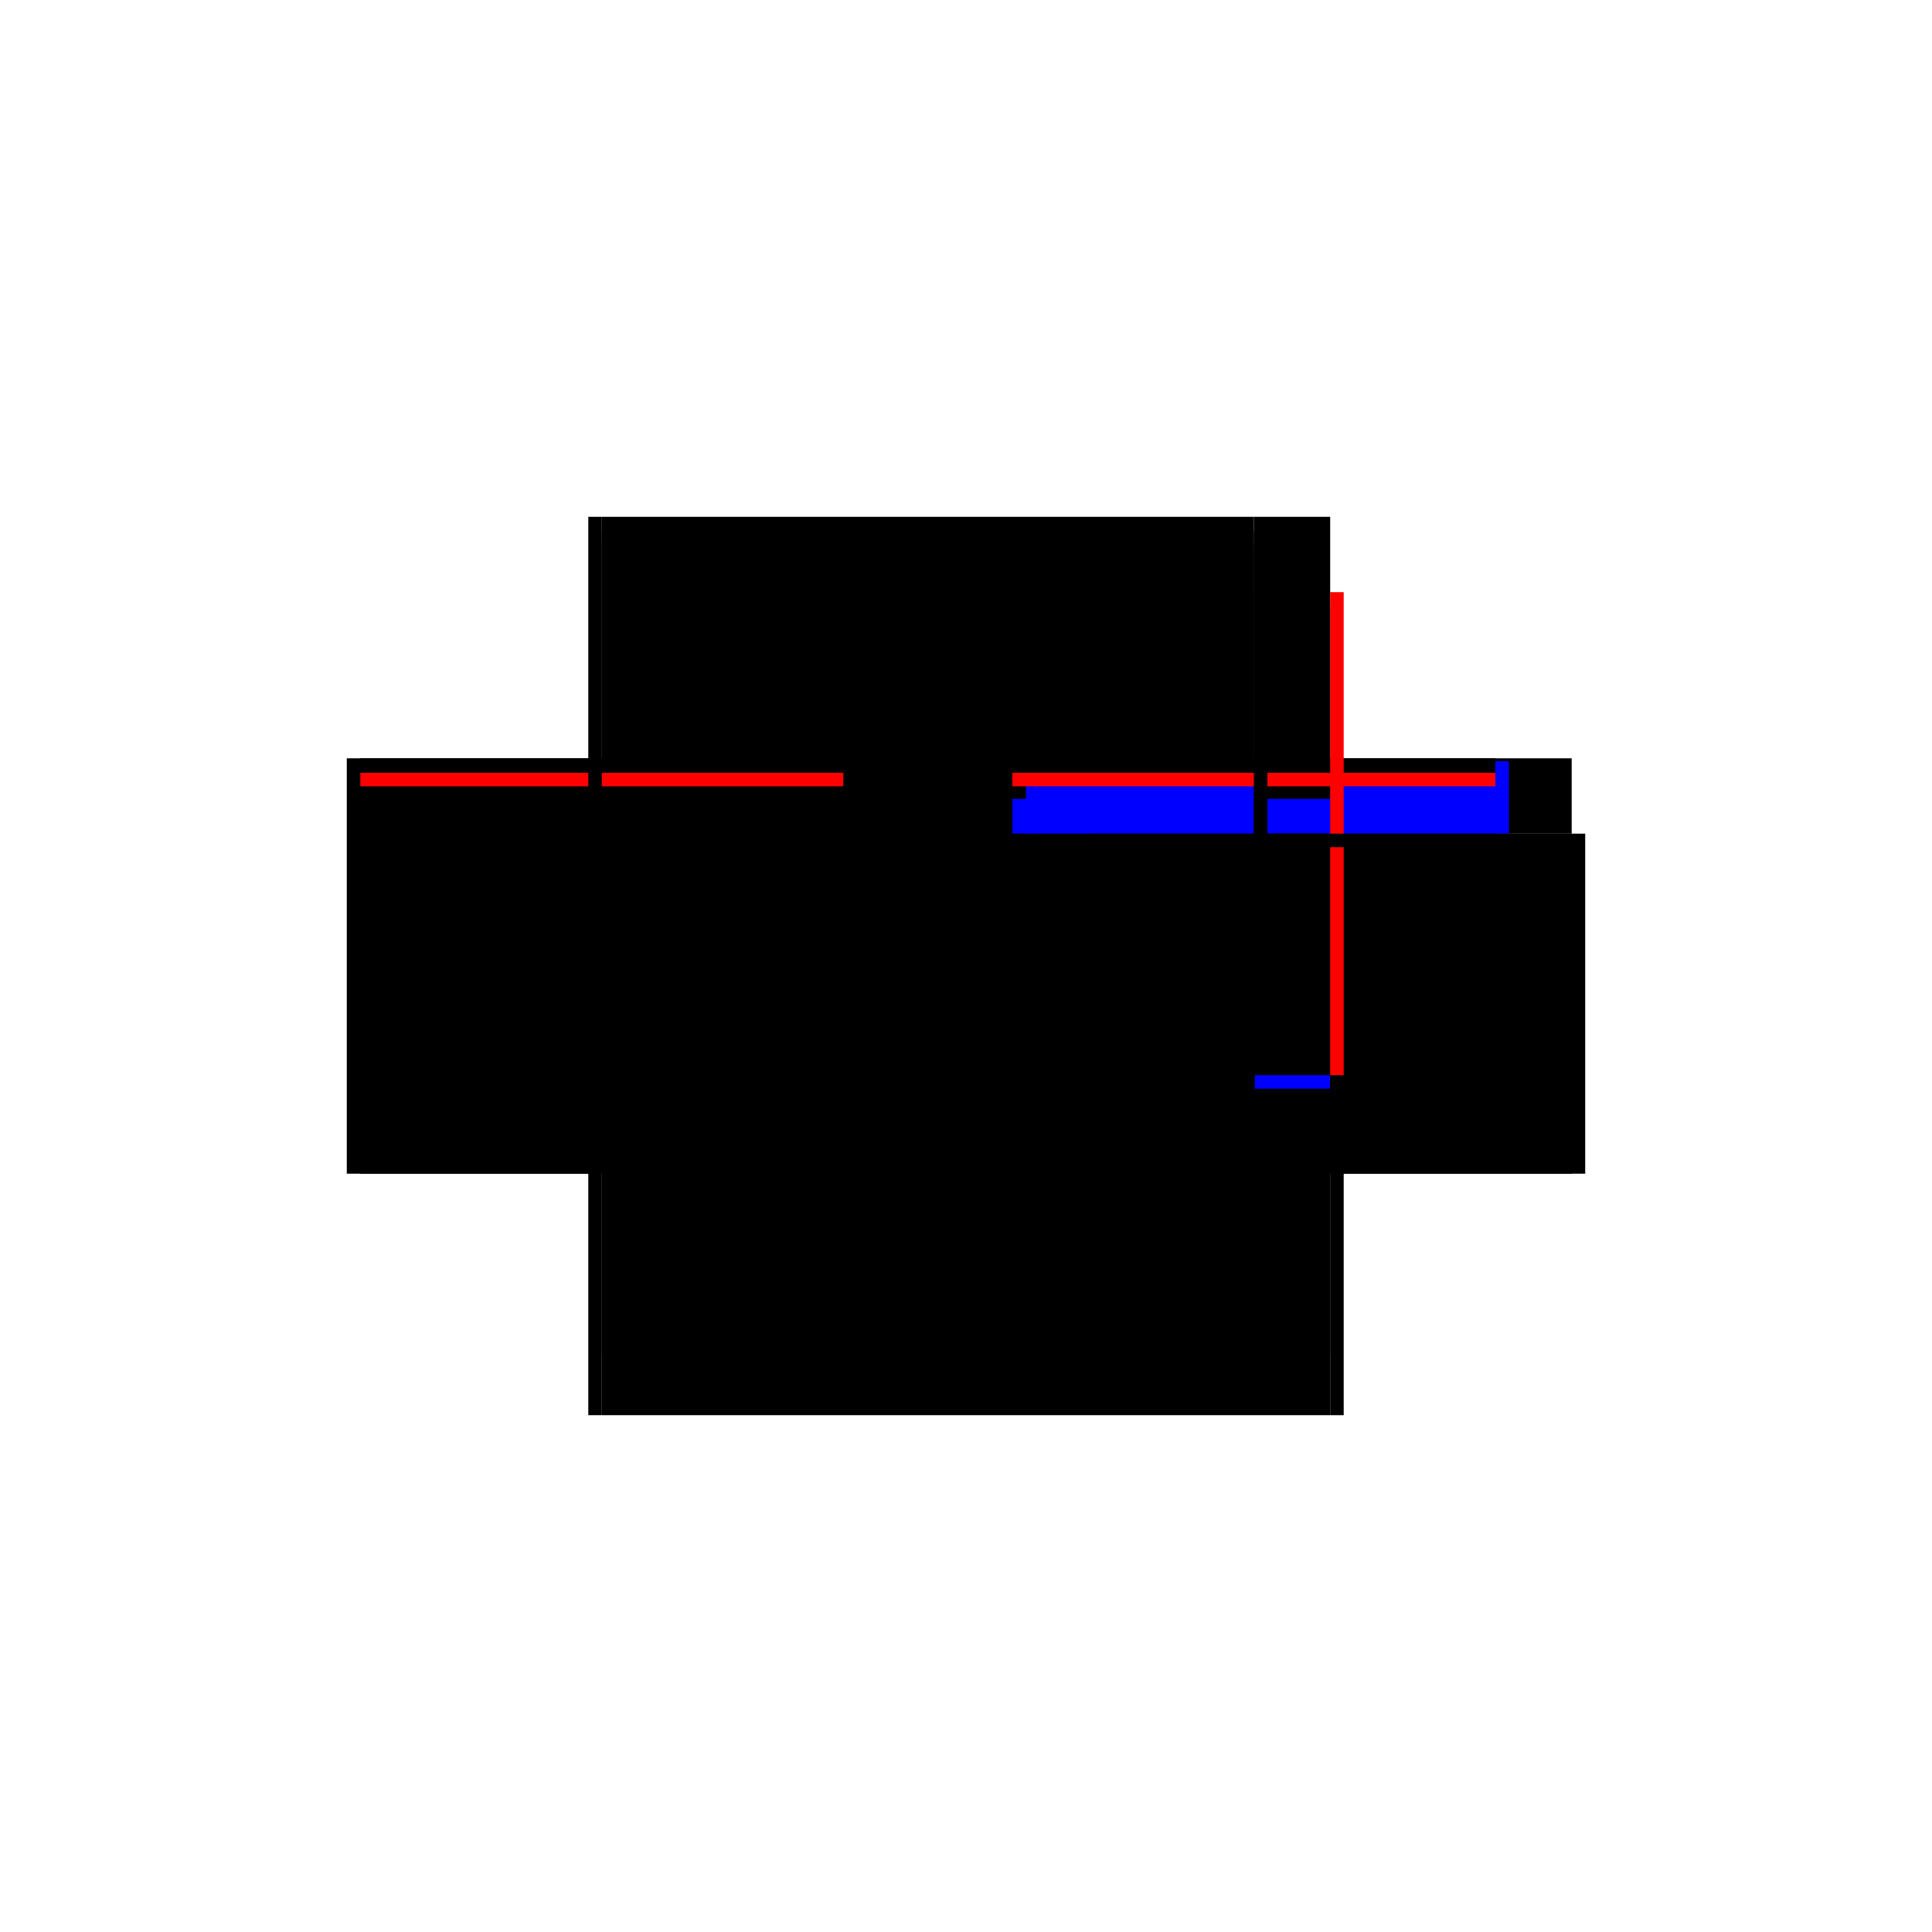 <?xml version="1.0" encoding="utf-8" ?>
<svg xmlns="http://www.w3.org/2000/svg" xmlns:ev="http://www.w3.org/2001/xml-events" xmlns:xlink="http://www.w3.org/1999/xlink" baseProfile="full" height="100%" version="1.1" viewBox="-1,-1,2,2" width="100%">
  <defs>
    <style type="text/css"><![CDATA[.vectorEffectClass {vector-effect: non-scaling-stroke;}]]></style>
  </defs>
  <line class="vectorEffectClass" fill="none" stroke="black" stroke-width="0.5" x1="-0.377" x2="0.377" y1="0.215" y2="0.215"/>
  <line class="vectorEffectClass" fill="none" stroke="black" stroke-width="0.5" x1="-0.377" x2="0.377" y1="0.152" y2="0.152"/>
  <line class="vectorEffectClass" fill="none" stroke="black" stroke-width="0.5" x1="-0.377" x2="0.298" y1="-0.215" y2="-0.215"/>
  <line class="vectorEffectClass" fill="none" stroke="black" stroke-width="0.5" x1="-0.377" x2="0.298" y1="-0.186" y2="-0.186"/>
  <line class="vectorEffectClass" fill="none" stroke="black" stroke-width="0.5" x1="-0.377" x2="0.298" y1="-0.2" y2="-0.2"/>
  <line class="vectorEffectClass" fill="none" stroke="black" stroke-width="0.5" x1="-0.391" x2="-0.391" y1="0.215" y2="-0.215"/>
  <line class="vectorEffectClass" fill="none" stroke="black" stroke-width="0.5" x1="0.391" x2="0.391" y1="0.215" y2="-0.137"/>
  <line class="vectorEffectClass" fill="none" stroke="black" stroke-width="0.5" x1="-0.377" x2="-0.377" y1="0.152" y2="-0.186"/>
  <line class="vectorEffectClass" fill="none" stroke="black" stroke-width="0.5" x1="0.377" x2="0.377" y1="0.152" y2="-0.123"/>
  <line class="vectorEffectClass" fill="none" stroke="blue" stroke-width="0.5" x1="0.299" x2="0.377" y1="-0.123" y2="-0.123"/>
  <line class="vectorEffectClass" fill="none" stroke="black" stroke-width="0.5" x1="0.377" x2="0.377" y1="-0.137" y2="-0.215"/>
  <line class="vectorEffectClass" fill="none" stroke="blue" stroke-width="0.5" x1="0.312" x2="0.312" y1="-0.137" y2="-0.212"/>
  <line class="vectorEffectClass" fill="none" stroke="black" stroke-width="0.5" x1="0.312" x2="0.377" y1="-0.215" y2="-0.215"/>
  <line class="vectorEffectClass" fill="none" stroke="black" stroke-width="0.5" x1="0.312" x2="0.377" y1="-0.137" y2="-0.137"/>
  <line class="vectorEffectClass" fill="none" stroke="black" stroke-width="0.5" x1="-0.377" x2="-0.377" y1="0.215" y2="0.152"/>
  <line class="vectorEffectClass" fill="none" stroke="black" stroke-width="0.5" x1="0.377" x2="0.377" y1="0.215" y2="0.152"/>
  <line class="vectorEffectClass" fill="none" stroke="blue" stroke-width="0.5" x1="0.298" x2="0.298" y1="-0.137" y2="-0.173"/>
  <line class="vectorEffectClass" fill="none" stroke="black" stroke-width="0.5" x1="-0.377" x2="-0.377" y1="-0.2" y2="-0.215"/>
  <line class="vectorEffectClass" fill="none" stroke="black" stroke-width="0.5" x1="0.298" x2="0.298" y1="-0.2" y2="-0.215"/>
  <line class="vectorEffectClass" fill="none" stroke="red" stroke-width="0.5" x1="-0.377" x2="-0.377" y1="-0.186" y2="-0.2"/>
  <line class="vectorEffectClass" fill="none" stroke="black" stroke-width="0.5" x1="-0.391" x2="-0.377" y1="0.215" y2="0.215"/>
  <line class="vectorEffectClass" fill="none" stroke="black" stroke-width="0.5" x1="-0.391" x2="-0.377" y1="-0.215" y2="-0.215"/>
  <line class="vectorEffectClass" fill="none" stroke="black" stroke-width="0.5" x1="0.377" x2="0.377" y1="-0.123" y2="-0.137"/>
  <line class="vectorEffectClass" fill="none" stroke="black" stroke-width="0.5" x1="0.377" x2="0.391" y1="0.215" y2="0.215"/>
  <line class="vectorEffectClass" fill="none" stroke="red" stroke-width="0.5" x1="0.377" x2="0.391" y1="-0.137" y2="-0.137"/>
  <line class="vectorEffectClass" fill="none" stroke="black" stroke-width="0.5" x1="0.298" x2="0.298" y1="-0.123" y2="-0.137"/>
  <line class="vectorEffectClass" fill="none" stroke="black" stroke-width="0.5" x1="0.298" x2="0.312" y1="-0.137" y2="-0.137"/>
  <line class="vectorEffectClass" fill="none" stroke="red" stroke-width="0.5" x1="0.298" x2="0.298" y1="-0.186" y2="-0.2"/>
  <line class="vectorEffectClass" fill="none" stroke="black" stroke-width="0.5" x1="0.298" x2="0.312" y1="-0.215" y2="-0.215"/>
</svg>
